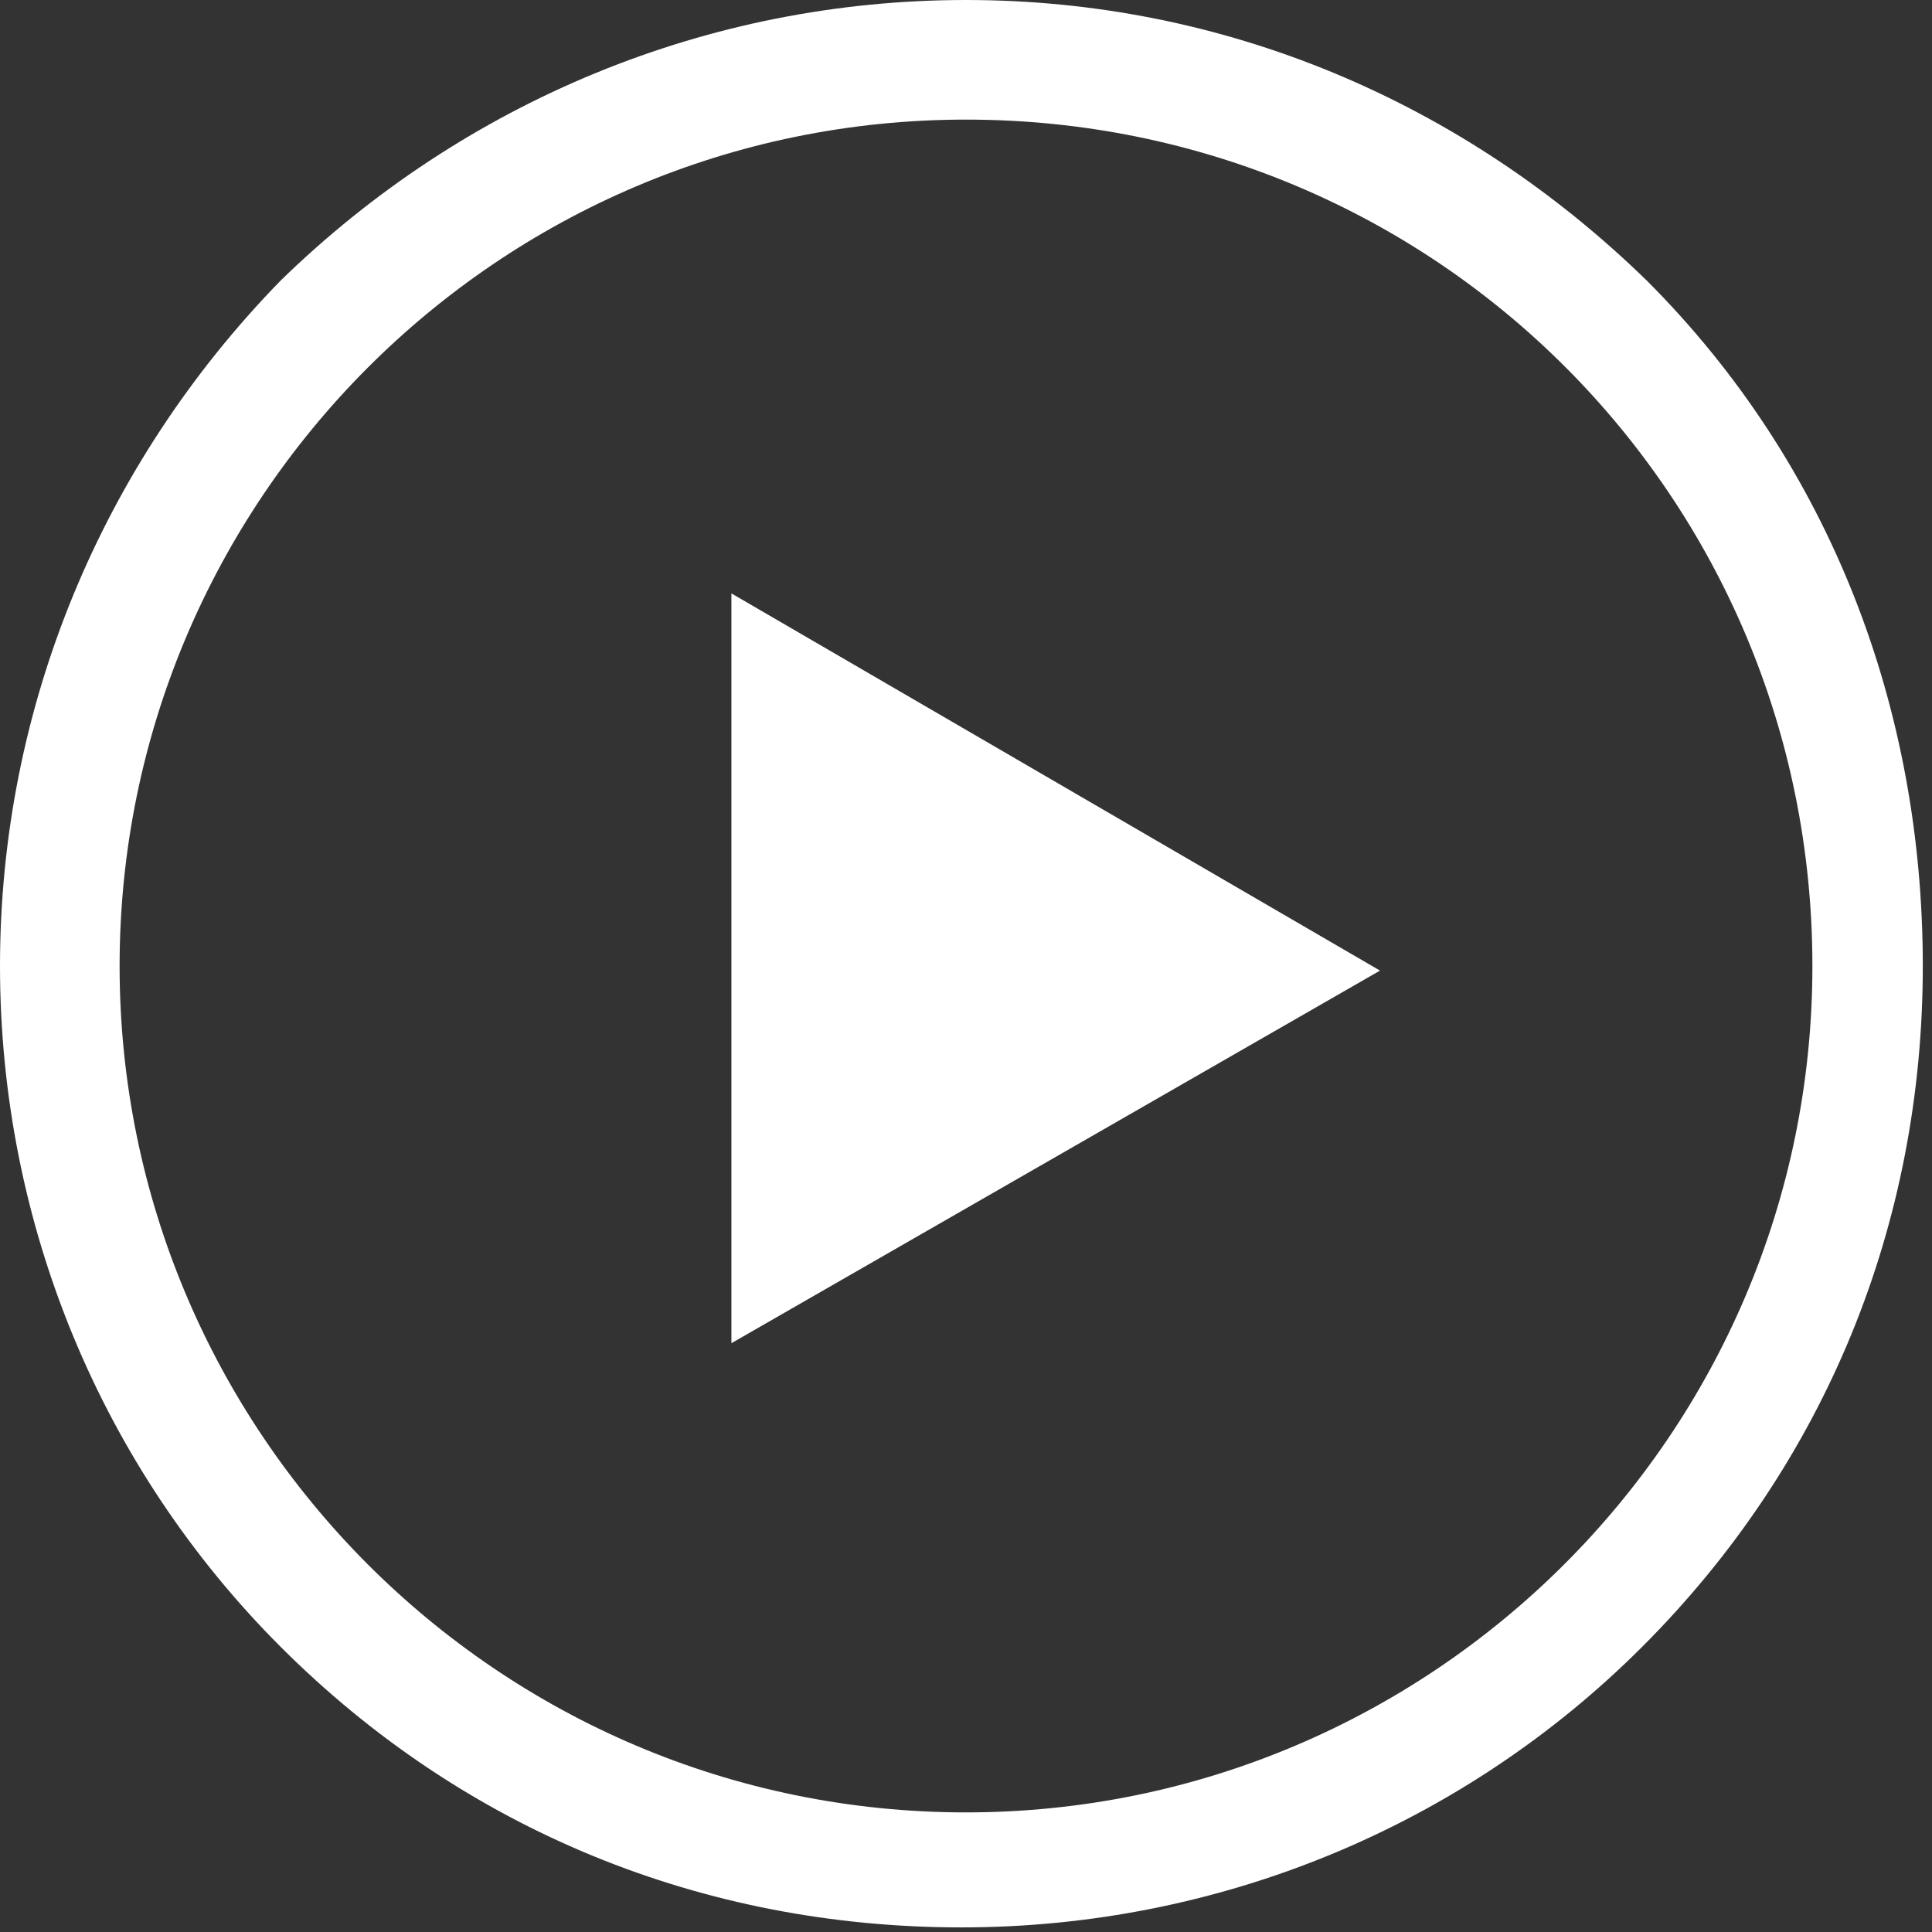 <?xml version="1.0" encoding="utf-8"?>
<!-- Generator: Adobe Illustrator 25.0.0, SVG Export Plug-In . SVG Version: 6.00 Build 0)  -->
<svg version="1.1" id="Capa_1" xmlns="http://www.w3.org/2000/svg" xmlns:xlink="http://www.w3.org/1999/xlink" x="0px" y="0px"
	 viewBox="0 0 42 42" style="enable-background:new 0 0 42 42;" xml:space="preserve">
<rect x="0" y="0" width="42" height="42" fill="#333333" stroke="none"/>
<style type="text/css">
	.st0{display:none;fill:#FFFFFF;}
	.st1{fill:#FFFFFF;}
	.st2{display:none;}
	.st3{display:inline;fill:#FFFFFF;}
</style>
<g>
	<path class="st0" d="M0,0v42h42V0H0z M39.4,39.4H2.6V2.6h36.8C39.4,2.6,39.4,39.4,39.4,39.4z"/>
	<path class="st0" d="M0,0v42h42V0H0z M39.4,39.4H2.6V2.6h36.8C39.4,2.6,39.4,39.4,39.4,39.4z"/>
	<path class="st1" d="M35.8,6.1C31.8,2.2,26.6,0,21,0S10.1,2.2,6.1,6.1C2.2,10.1,0,15.4,0,21s2.2,10.9,6.1,14.8
		c4,4,9.2,6.1,14.8,6.1s10.9-2.2,14.8-6.1c4-4,6.1-9.2,6.1-14.8S39.8,10.1,35.8,6.1z M21,39.4C10.8,39.4,2.6,31.1,2.6,21
		S10.8,2.6,21,2.6S39.4,10.8,39.4,21S31.1,39.4,21,39.4z"/>
</g>
<g>
	<polygon class="st1" points="15.9,12.9 15.9,29.2 30,21.1 	"/>
</g>
<g class="st2">
	<rect x="15.1" y="11.5" class="st3" width="4.9" height="18.1"/>
	<rect x="22.6" y="11.5" class="st3" width="4.9" height="18.1"/>
</g>
</svg>
